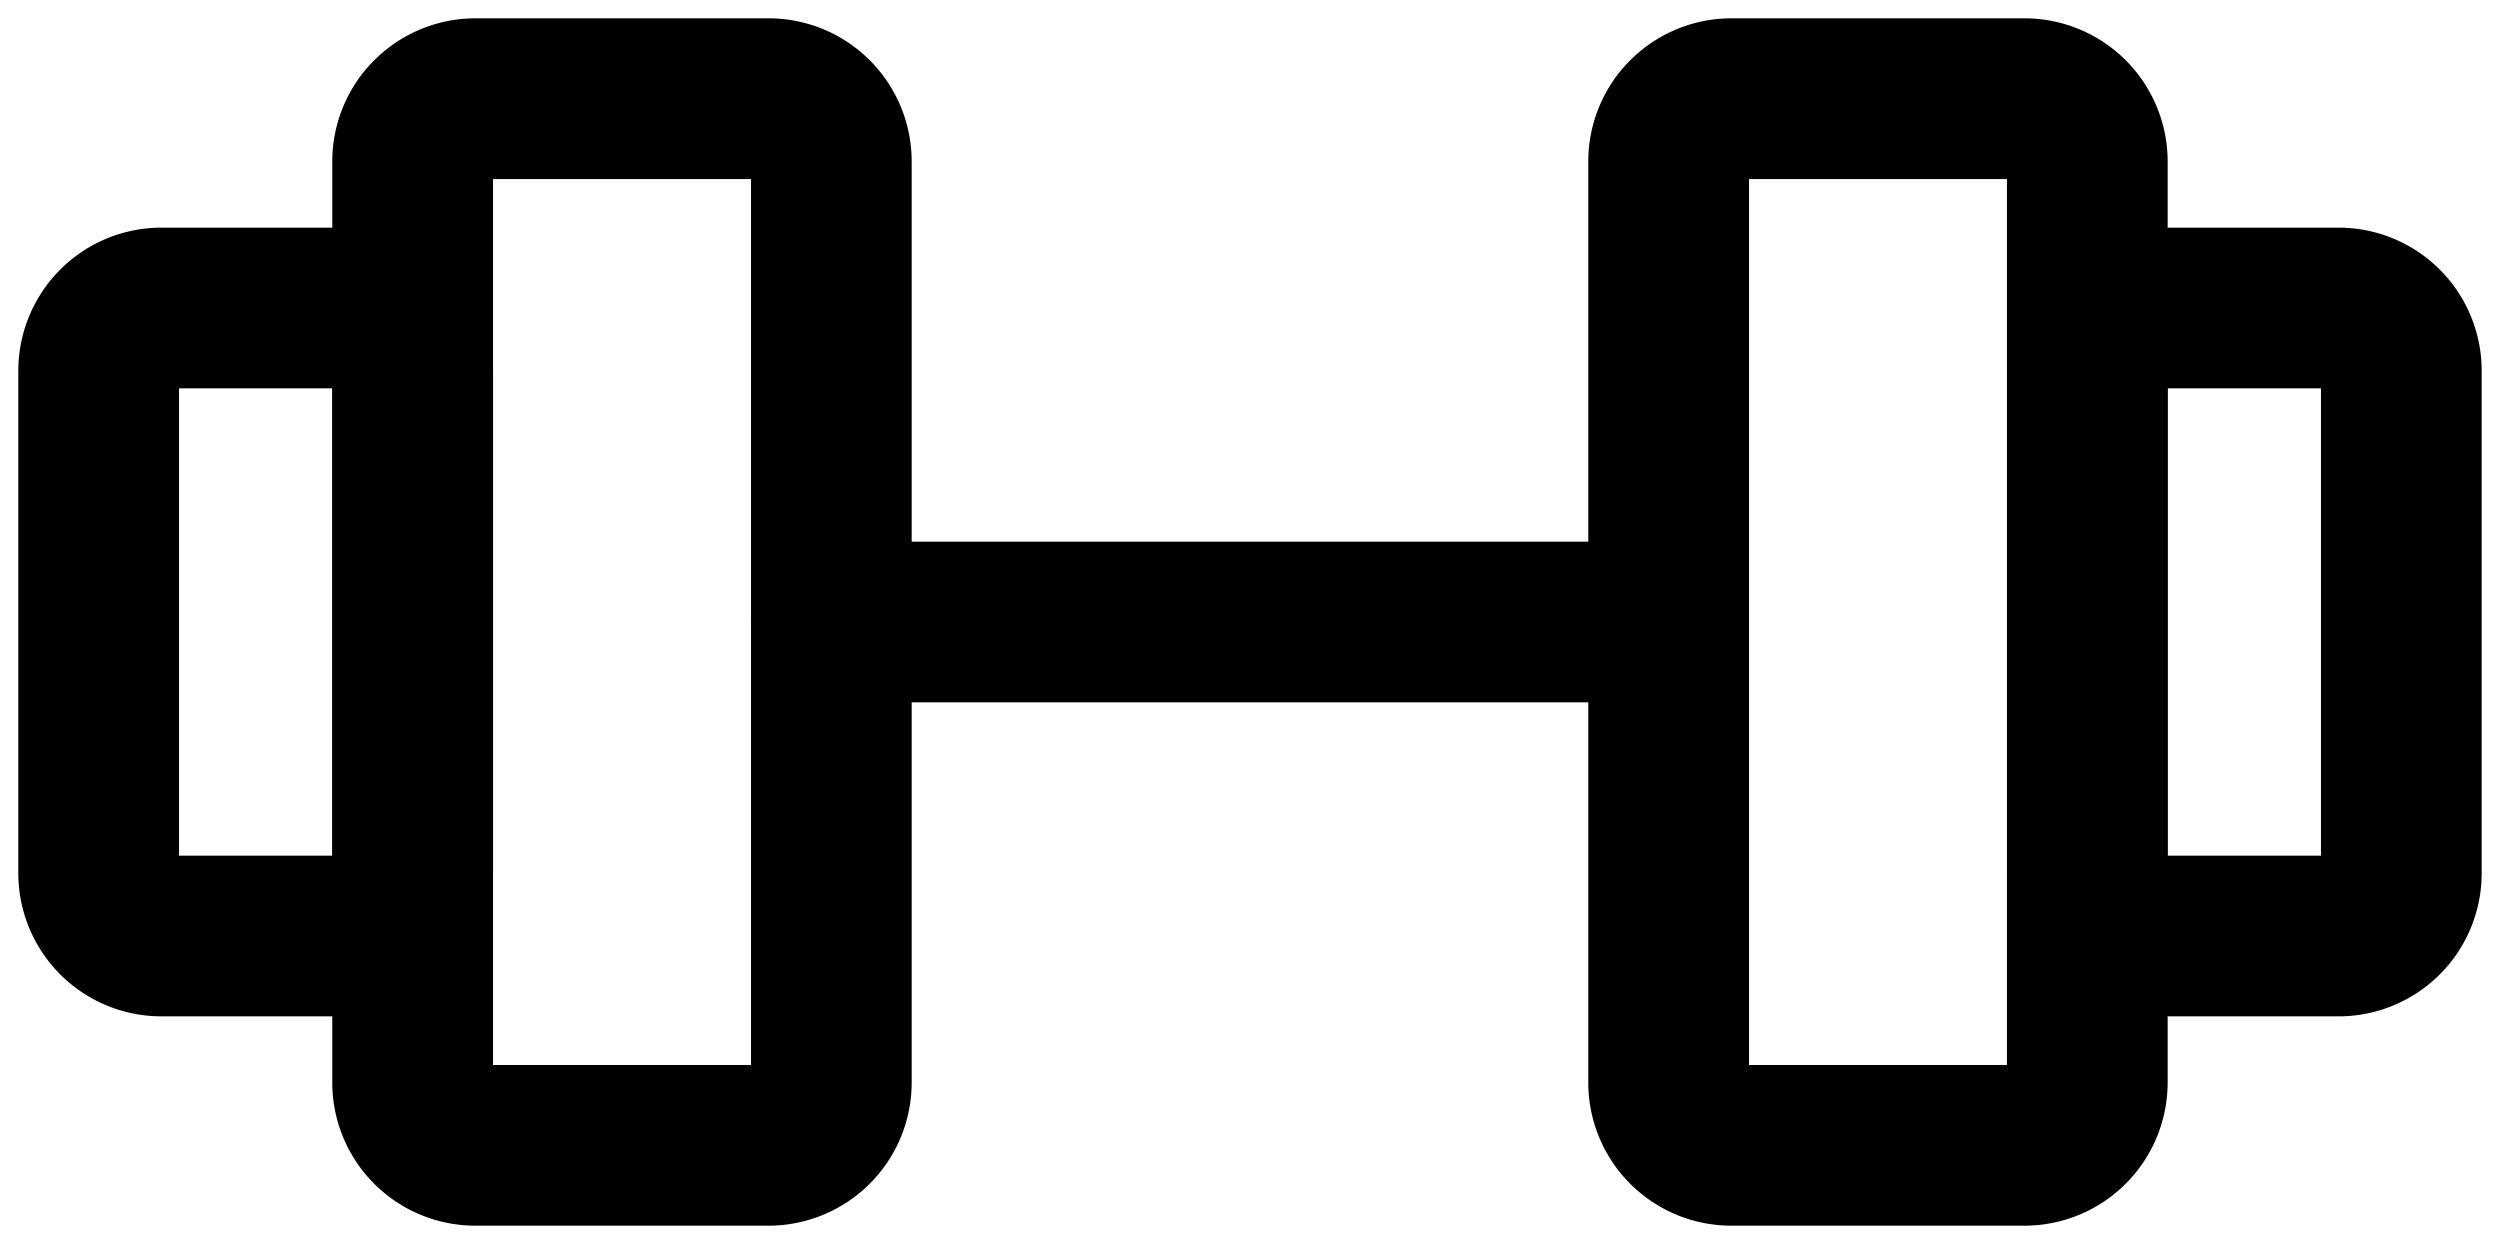 <svg xmlns="http://www.w3.org/2000/svg" width="70" height="35" fill="none">
  <g fill="#000" fill-rule="evenodd" clip-path="url(#a)" clip-rule="evenodd">
    <path d="M10.48 1.687A4.008 4.008 0 0 1 13.313.513h8.205a4.008 4.008 0 0 1 4.009 4.009v25.79a4.01 4.01 0 0 1-4.009 4.007h-8.205a4.007 4.007 0 0 1-4.009-4.008V4.521c0-1.063.422-2.082 1.174-2.834Zm3.325 3.326V29.82h7.223V5.013h-7.223ZM45.647 1.687A4.008 4.008 0 0 1 48.48.513h8.206a4.009 4.009 0 0 1 4.008 4.009v25.79a4.01 4.01 0 0 1-4.008 4.007H48.48a4.007 4.007 0 0 1-4.008-4.008V4.521c0-1.063.422-2.082 1.174-2.834Zm3.326 3.326V29.82h7.222V5.013h-7.222Z"/>
    <path d="M5.013 10.874v13.084h4.292V10.874H5.013ZM1.687 7.548a4.008 4.008 0 0 1 2.835-1.174h5.275a4.009 4.009 0 0 1 4.008 4.009V24.45a4.008 4.008 0 0 1-4.008 4.008H4.522A4.008 4.008 0 0 1 .513 24.45V10.383c0-1.063.422-2.083 1.174-2.835ZM57.37 7.548a4.008 4.008 0 0 1 2.833-1.174h5.276a4.008 4.008 0 0 1 4.008 4.009V24.45a4.008 4.008 0 0 1-4.008 4.008h-5.276a4.008 4.008 0 0 1-4.008-4.008V10.383c0-1.063.422-2.083 1.174-2.835Zm3.325 3.326v13.084h4.292V10.874h-4.292ZM21.027 17.416a2.25 2.25 0 0 1 2.25-2.25h23.445a2.25 2.25 0 1 1 0 4.5H23.277a2.25 2.25 0 0 1-2.25-2.25Z"/>
  </g>
  <defs>
    <clipPath id="a">
      <path fill="#fff" d="M0 0h70v35H0z"/>
    </clipPath>
  </defs>
</svg>
